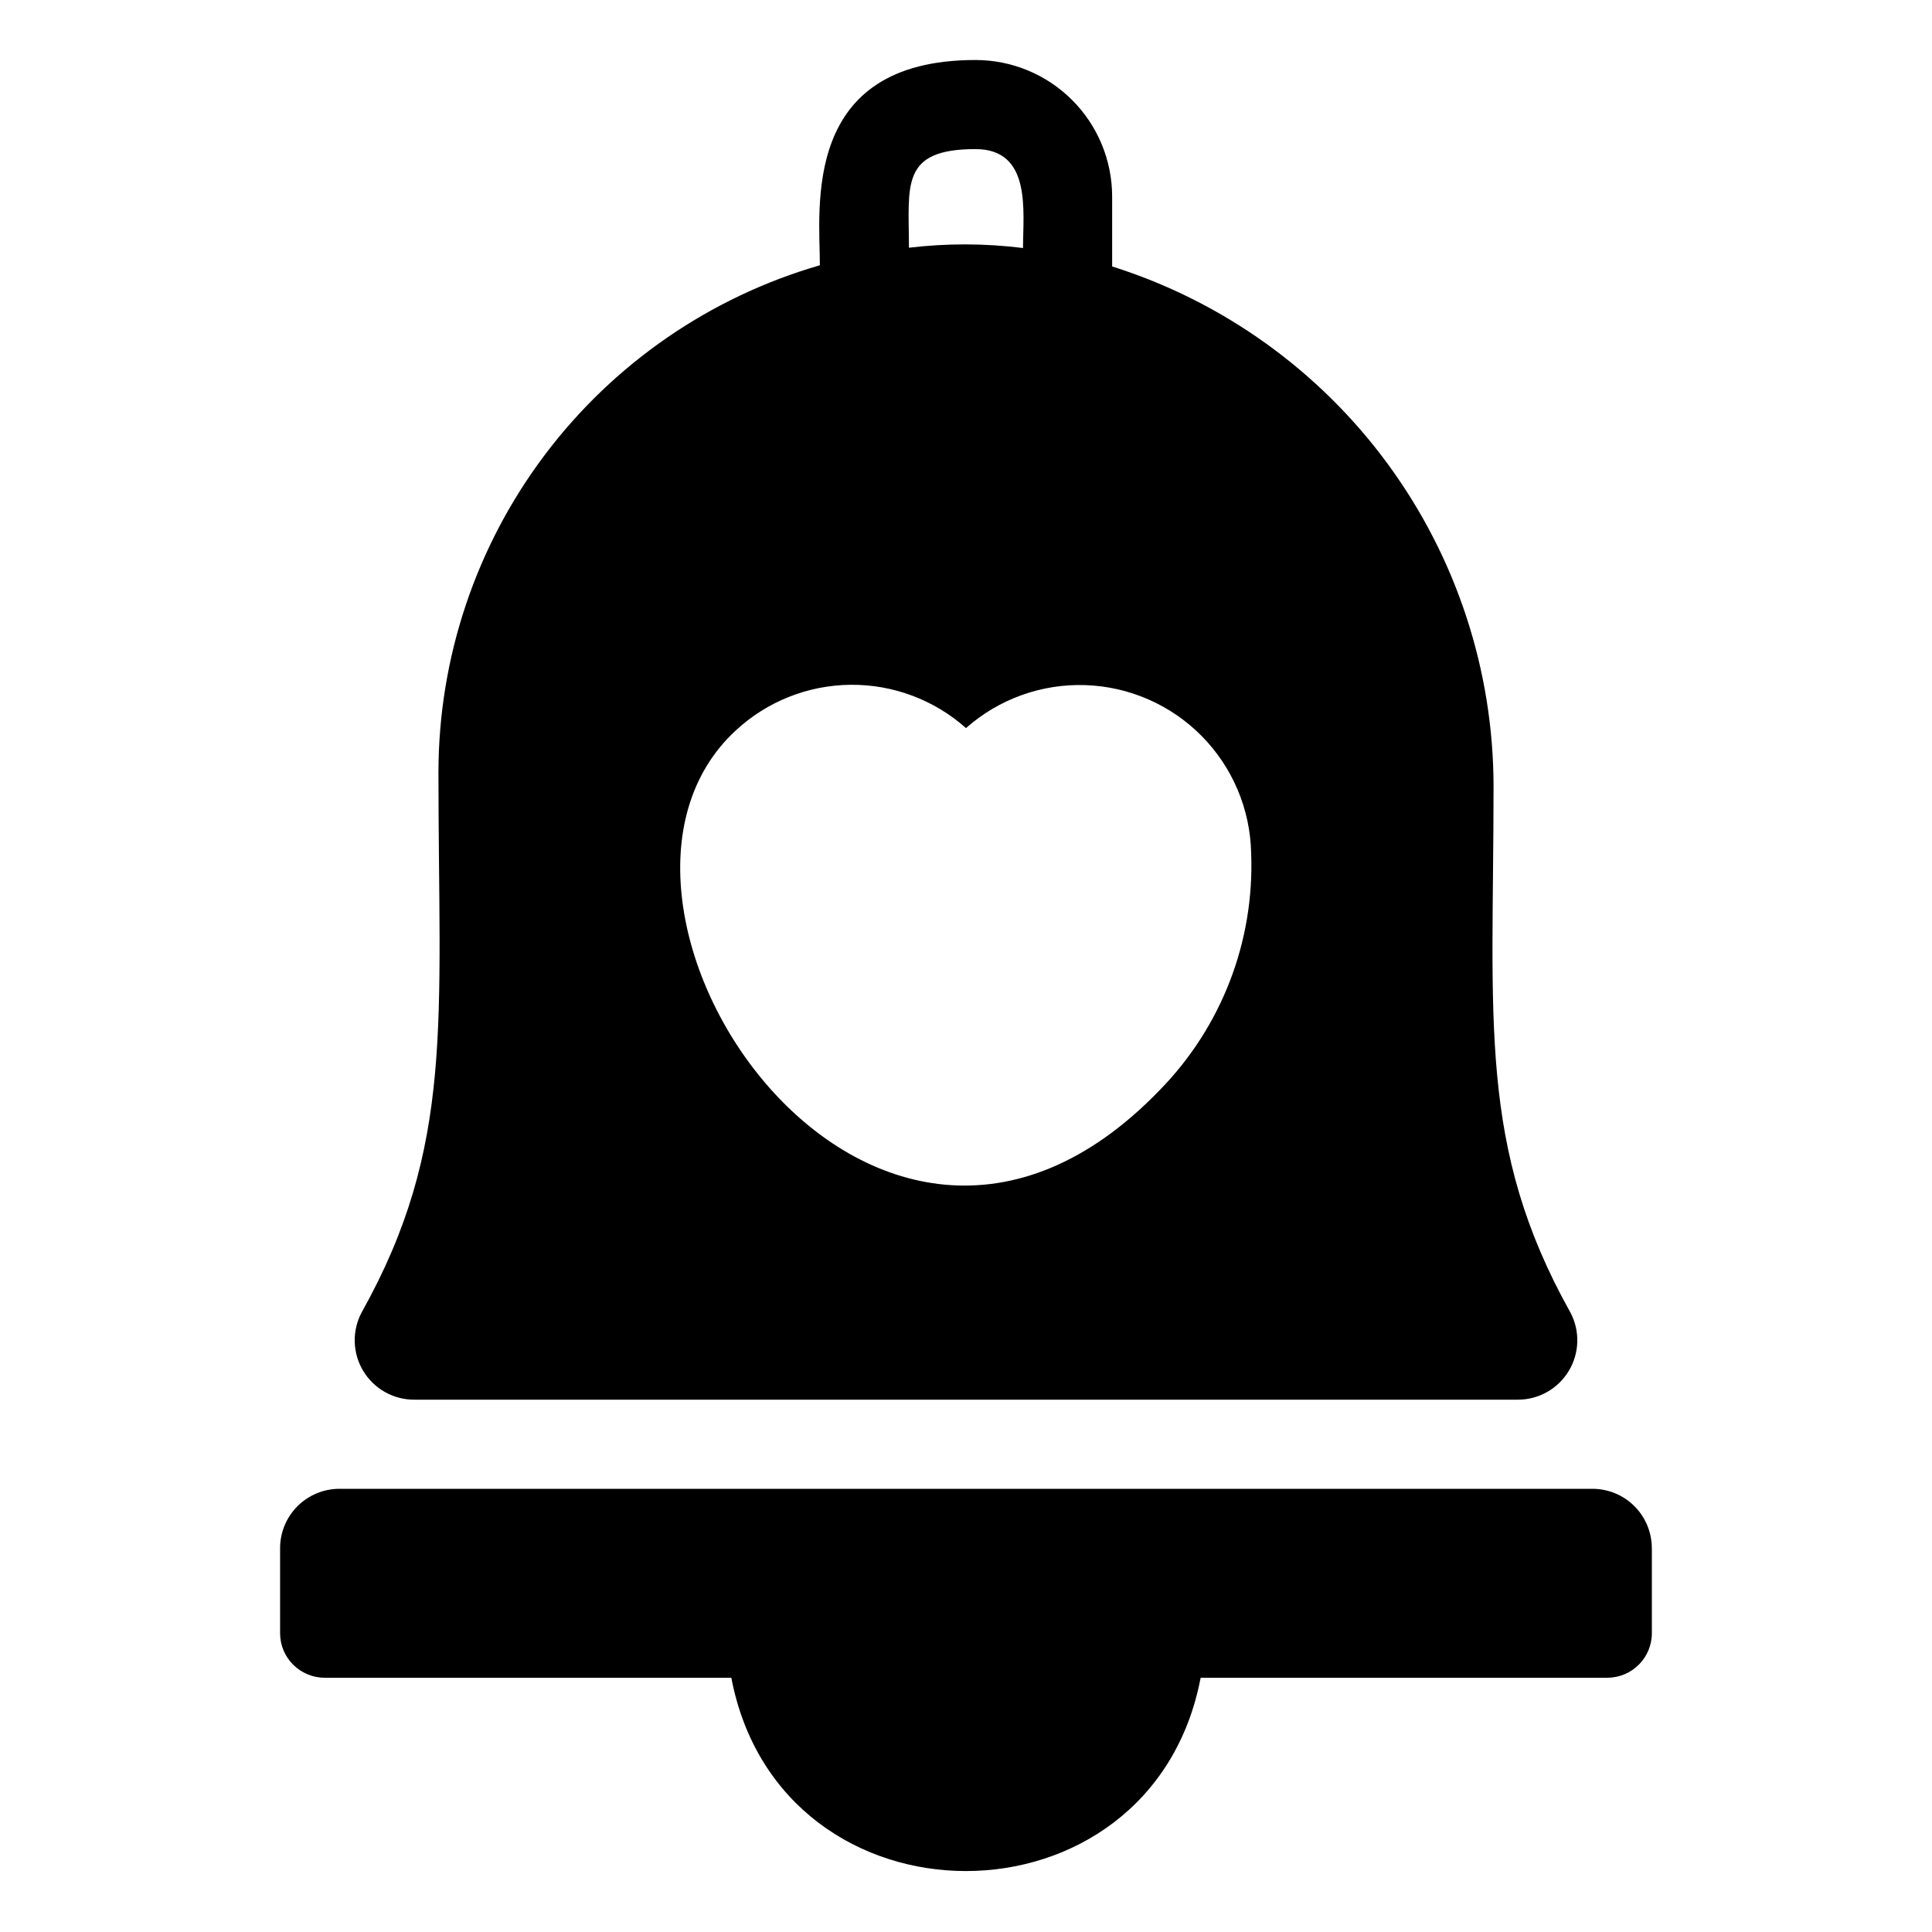 <?xml version="1.0" encoding="UTF-8"?>
<!-- Uploaded to: ICON Repo, www.iconrepo.com, Generator: ICON Repo Mixer Tools -->
<svg fill="#000000" width="800px" height="800px" version="1.1" viewBox="144 144 512 512" xmlns="http://www.w3.org/2000/svg">
 <path d="m581.76 554.29v22.516c0 6.519-5.285 11.809-11.805 11.809h-107.77c-13.027 68.281-111.34 68.344-124.38 0h-107.77c-6.523 0-11.809-5.289-11.809-11.809v-22.516c0-4.176 1.656-8.18 4.609-11.133s6.957-4.609 11.133-4.609h332.04c4.176 0 8.18 1.656 11.133 4.609s4.609 6.957 4.609 11.133zm-35.582-39.359h-292.36c-5.527 0.027-10.66-2.848-13.531-7.57-2.867-4.723-3.051-10.602-0.48-15.496 24.781-44.281 20.387-77.328 20.387-143.27 0.043-30.309 9.922-59.785 28.148-84 18.227-24.215 43.816-41.867 72.93-50.297 0-15.137-5.109-54.395 41.25-54.395h-0.004c9.605 0 18.816 3.816 25.605 10.605 6.793 6.789 10.609 16 10.609 25.605v18.5c29.281 9.246 54.855 27.574 73.027 52.328 18.172 24.754 27.996 54.645 28.047 85.352 0 62.254-4.258 95.527 20.387 139.57h0.004c2.57 4.894 2.387 10.773-0.484 15.496-2.867 4.723-8.004 7.598-13.527 7.57zm-161.3-305.28c10.043-1.203 20.195-1.18 30.23 0.078 0-9.715 2.363-26.215-12.594-26.215-20.027 0.004-17.637 9.645-17.637 26.137zm90.688 160.36c-0.254-11.621-4.945-22.703-13.117-30.969-8.168-8.266-19.195-13.09-30.809-13.48-11.617-0.391-22.941 3.684-31.645 11.387-8.43-7.5-19.348-11.586-30.629-11.473-11.277 0.117-22.109 4.43-30.379 12.102-49.594 45.754 35.723 174.76 112.33 95.332v-0.004c16.41-16.723 25.184-39.484 24.246-62.895z"/>
</svg>